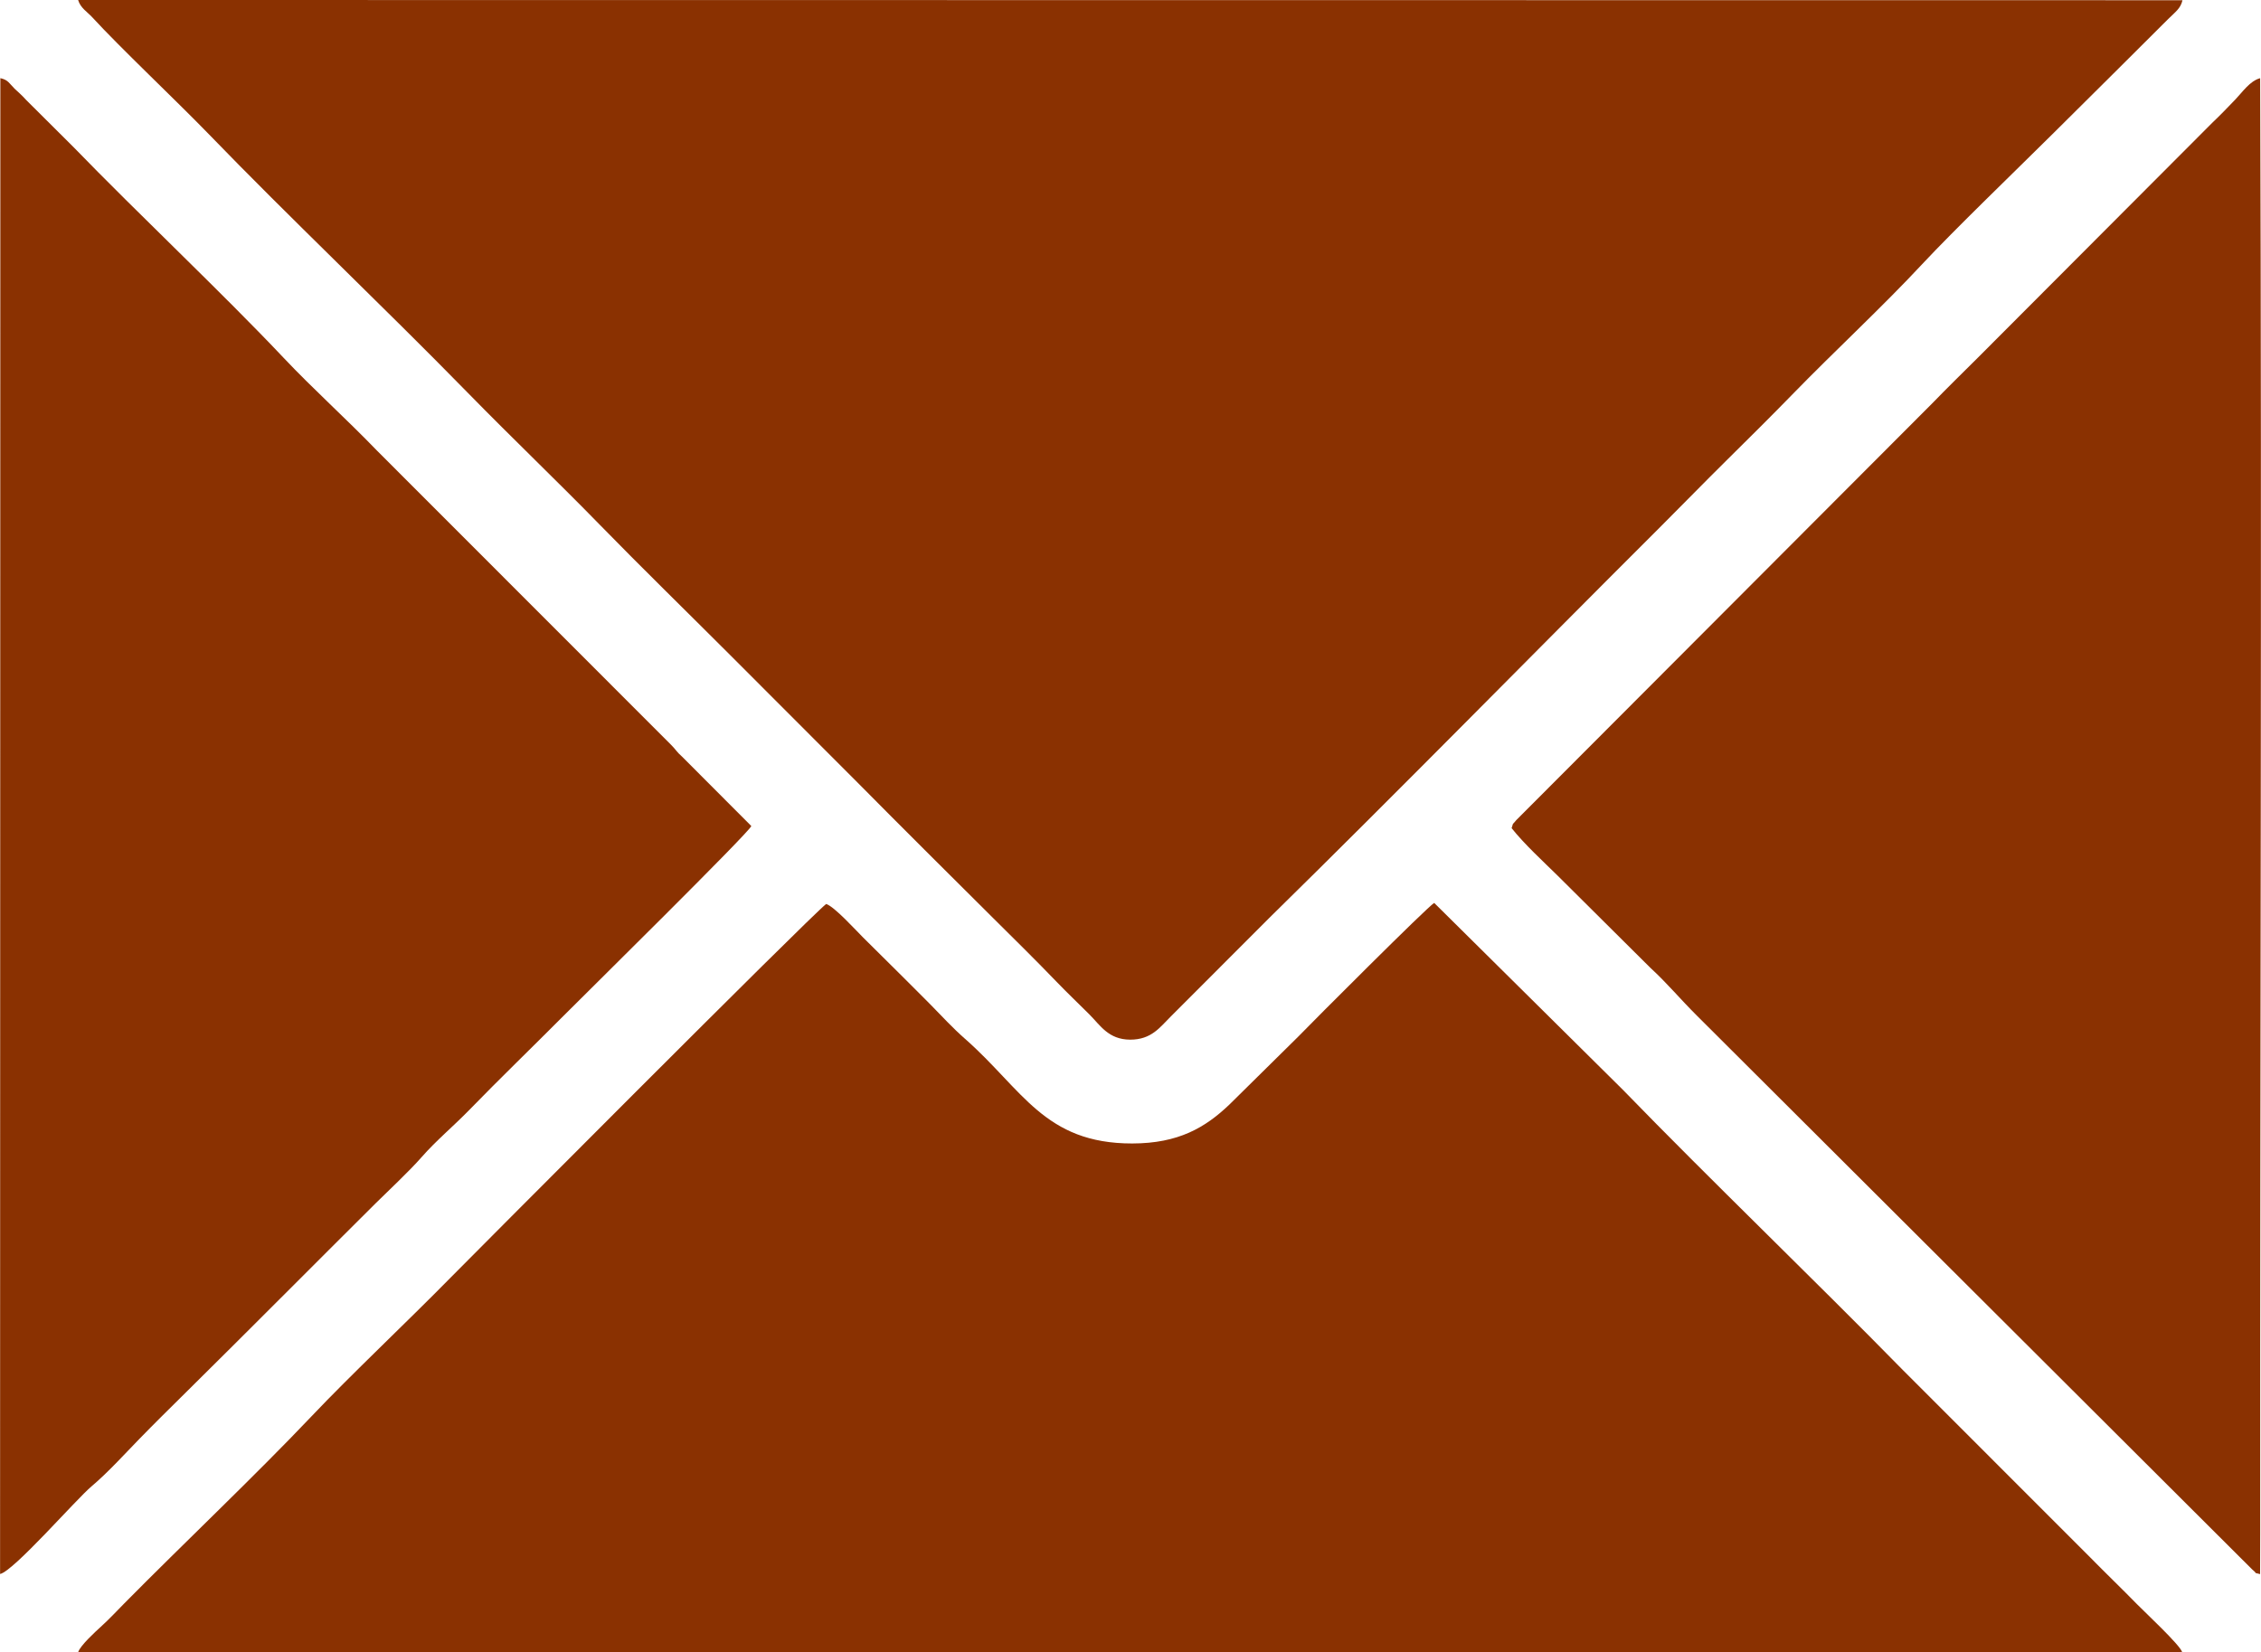 <?xml version="1.0" encoding="UTF-8"?>
<!-- Creator: CorelDRAW 2017 -->
<svg xmlns="http://www.w3.org/2000/svg" xmlns:xlink="http://www.w3.org/1999/xlink" xml:space="preserve" width="4.105mm" height="3mm" version="1.1" style="shape-rendering:geometricPrecision; text-rendering:geometricPrecision; image-rendering:optimizeQuality; fill-rule:evenodd; clip-rule:evenodd" viewBox="0 0 410.46 299.99">
 <defs>
  <style type="text/css">
   <![CDATA[
    .fil0 {fill:#8A3101}
   ]]>
  </style>
 </defs>
 <g id="Warstwa_x0020_1">
  <g id="_1862921490416">
   <path class="fil0" d="M396.21 0.04l-382.04 -0.04c0.43,1.46 1.66,2.15 2.56,3.13 4.85,5.3 15.46,15.35 20.86,20.92 15.17,15.69 31.63,31.23 47.39,47.34 8.09,8.27 16.25,16.05 23.87,23.87 7.49,7.68 15.89,15.88 23.69,23.68l23.67 23.7c7.52,7.6 15.57,15.61 23.68,23.67 4.15,4.13 7.73,7.62 11.91,11.96 2.01,2.09 4.01,3.98 5.98,5.95 1.96,1.97 3.45,4.55 7.38,4.57 3.91,0.01 5.46,-2.31 7.37,-4.19l17.9 -17.92c24.07,-23.63 46.57,-46.64 71.23,-71.24 4.17,-4.16 7.3,-7.41 11.72,-11.78 3.93,-3.88 8.49,-8.41 11.92,-11.94 7.76,-7.98 16.42,-15.97 23.65,-23.74 5.86,-6.28 17.05,-17.06 23.7,-23.66 4.05,-4.03 7.87,-7.82 11.98,-11.9l8.96 -8.93c1.44,-1.41 2.29,-1.98 2.63,-3.45z"></path>
   <path class="fil0" d="M149.98 164.15c-3,2.31 -66.47,66.1 -68.07,67.73 -8.2,8.35 -18.1,17.64 -25.4,25.34 -10.19,10.74 -23.19,23.04 -33.95,33.93 -1.56,1.58 -2.71,2.84 -4.3,4.28 -0.97,0.88 -3.7,3.39 -4.07,4.55l381.97 0.02c-0.4,-1.31 -6.73,-7.2 -8.18,-8.68 -2.76,-2.83 -5.57,-5.51 -8.58,-8.58l-33.93 -33.94c-16.14,-16.47 -34.81,-34.39 -50.88,-50.94l-34.22 -33.9c-0.97,0.44 -22.25,21.75 -24.76,24.35l-12.39 12.23c-4.41,4.22 -9.28,7.09 -17.68,7.1 -15.96,0.01 -19.89,-9.81 -30.39,-19.04 -2.16,-1.89 -4.03,-3.94 -6.18,-6.13 -1.76,-1.79 -4.01,-4.01 -6.15,-6.15 -2.24,-2.23 -4.21,-4.18 -6.18,-6.13 -1.15,-1.14 -5.2,-5.61 -6.67,-6.04z"></path>
   <path class="fil0" d="M-0 285.82c2.48,-0.53 13.8,-13.56 16.62,-15.93 2.91,-2.45 6.1,-5.96 8.61,-8.54 2.8,-2.88 5.78,-5.81 8.58,-8.58 11.09,-10.95 23.25,-23.21 34.37,-34.26 2.3,-2.28 6.03,-5.74 8.38,-8.42 2.62,-2.99 5.74,-5.57 8.62,-8.53 5.41,-5.57 11.38,-11.33 17.17,-17.15 3.63,-3.65 33.6,-33.19 34.04,-34.41l-12.59 -12.62c-0.97,-0.84 -1.07,-1.22 -1.97,-2.12l-53.33 -53.36c-5.84,-6.05 -11.53,-11.11 -17.02,-16.92 -11.16,-11.82 -26.37,-26.11 -38.17,-38.29l-8.61 -8.57c-0.81,-0.91 -1.34,-1.32 -2.06,-2.01 -1.01,-0.99 -1.14,-1.59 -2.59,-1.92l-0.05 271.62z"></path>
   <path class="fil0" d="M274.42 150.38c2.32,2.92 5.82,6.13 8.31,8.58l16.85 16.75c3.19,2.94 5.32,5.57 8.45,8.69l100.83 100.58c1.28,1.07 0,0.44 1.45,0.86l0.02 -7.52c-0.05,-87.99 0.32,-176.18 -0.01,-264.12 -1.83,0.46 -3.24,2.55 -4.47,3.83 -1.57,1.64 -2.74,2.85 -4.25,4.29l-42.48 42.58c-2.84,2.83 -5.53,5.45 -8.39,8.4l-75.45 75.61c-0.92,1.15 -0.43,0.21 -0.86,1.48z"></path>
  </g>
 </g>
</svg>
